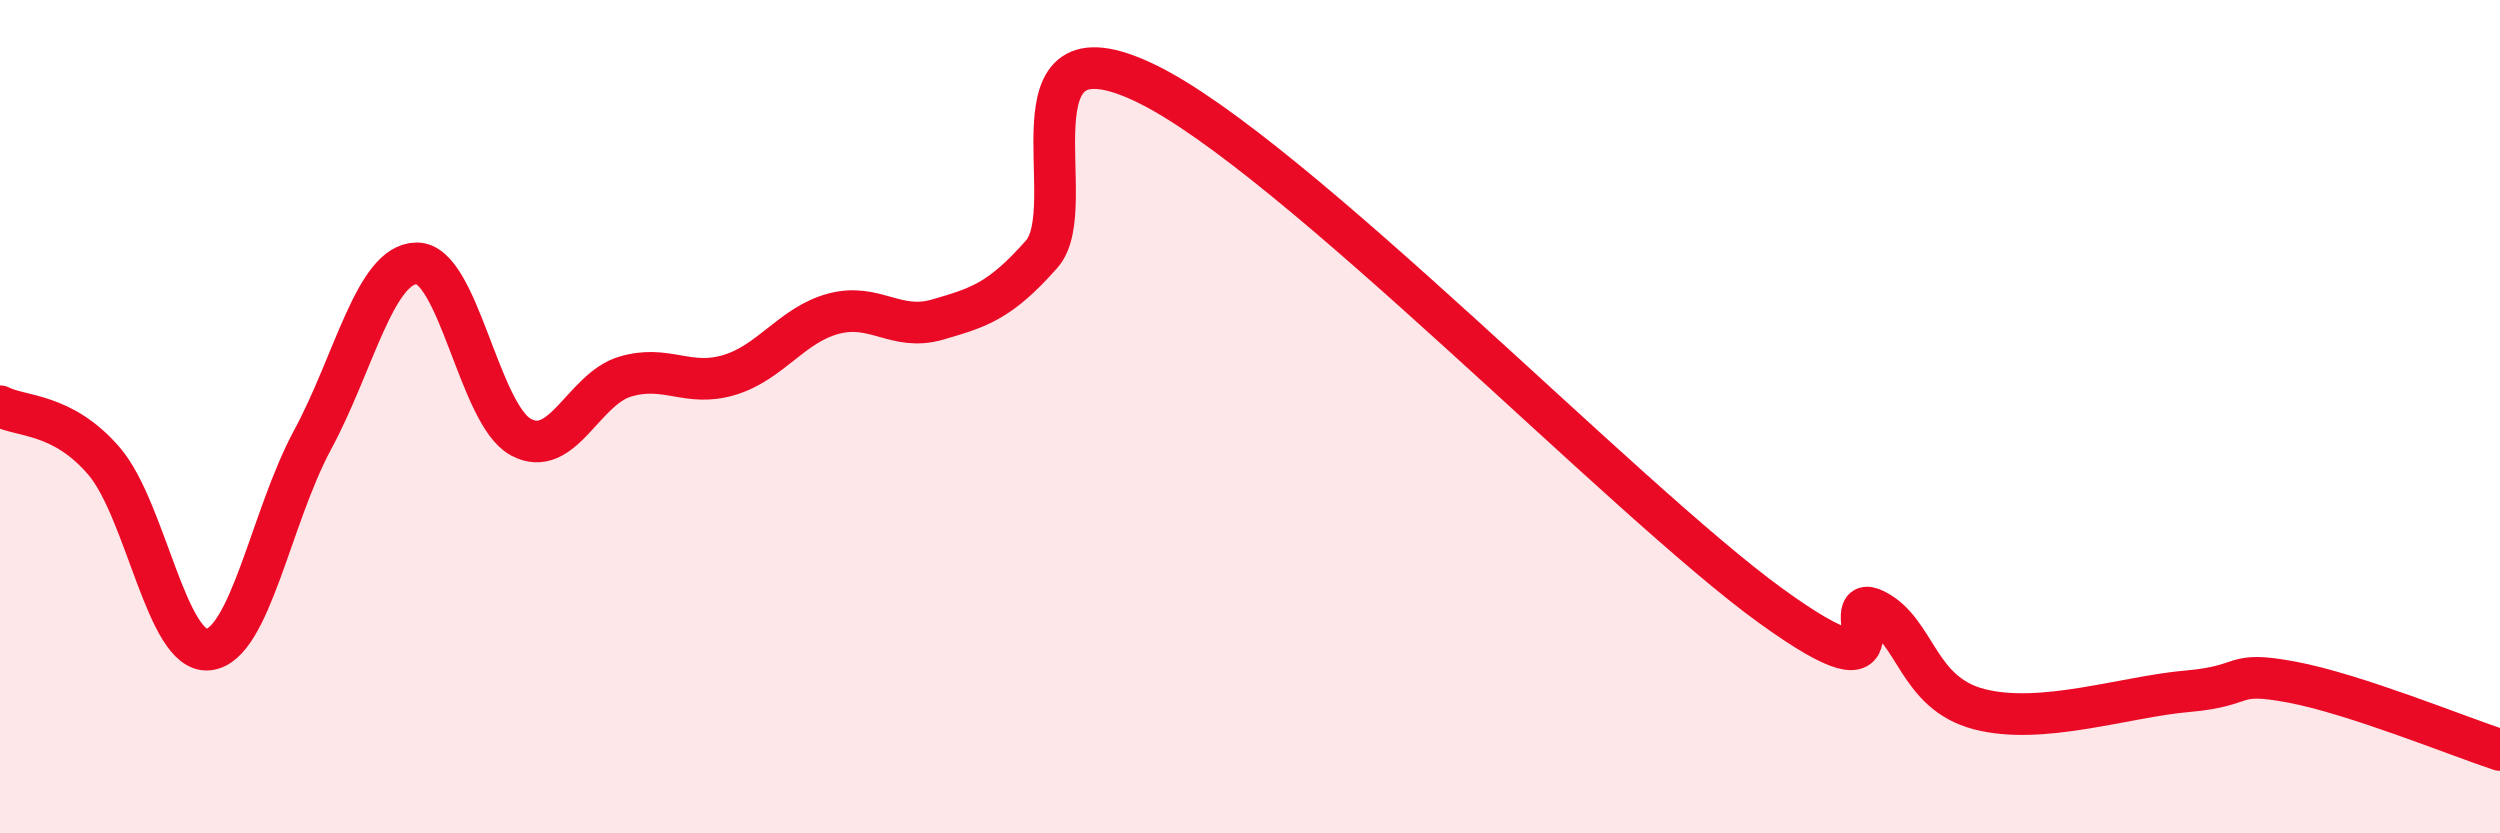 
    <svg width="60" height="20" viewBox="0 0 60 20" xmlns="http://www.w3.org/2000/svg">
      <path
        d="M 0,9.75 C 0.5,10.01 1.5,9.9 2.5,11.07 C 3.5,12.24 4,15.69 5,15.59 C 6,15.49 6.5,12.41 7.5,10.56 C 8.5,8.71 9,6.33 10,6.32 C 11,6.31 11.5,9.95 12.5,10.49 C 13.5,11.03 14,9.34 15,9.04 C 16,8.74 16.5,9.3 17.5,9 C 18.5,8.7 19,7.8 20,7.53 C 21,7.26 21.5,7.96 22.5,7.67 C 23.5,7.38 24,7.23 25,6.1 C 26,4.97 24,0.31 27.5,2 C 31,3.69 39,12.01 42.5,14.54 C 46,17.07 44,14.14 45,14.64 C 46,15.14 46,16.63 47.5,17.02 C 49,17.41 51,16.72 52.5,16.59 C 54,16.46 53.5,16.09 55,16.37 C 56.5,16.65 59,17.67 60,18L60 20L0 20Z"
        fill="#EB0A25"
        opacity="0.1"
        stroke-linecap="round"
        stroke-linejoin="round"
      />
      <path
        d="M 0,9.75 C 0.5,10.01 1.5,9.9 2.5,11.07 C 3.5,12.24 4,15.69 5,15.59 C 6,15.49 6.5,12.41 7.5,10.56 C 8.5,8.71 9,6.33 10,6.32 C 11,6.31 11.5,9.95 12.5,10.49 C 13.5,11.03 14,9.34 15,9.04 C 16,8.74 16.5,9.3 17.5,9 C 18.5,8.7 19,7.8 20,7.53 C 21,7.26 21.5,7.96 22.5,7.67 C 23.5,7.38 24,7.23 25,6.1 C 26,4.97 24,0.31 27.5,2 C 31,3.69 39,12.01 42.5,14.54 C 46,17.07 44,14.14 45,14.64 C 46,15.14 46,16.63 47.5,17.02 C 49,17.41 51,16.72 52.5,16.59 C 54,16.46 53.5,16.09 55,16.37 C 56.5,16.65 59,17.67 60,18"
        stroke="#EB0A25"
        stroke-width="1"
        fill="none"
        stroke-linecap="round"
        stroke-linejoin="round"
      />
    </svg>
  